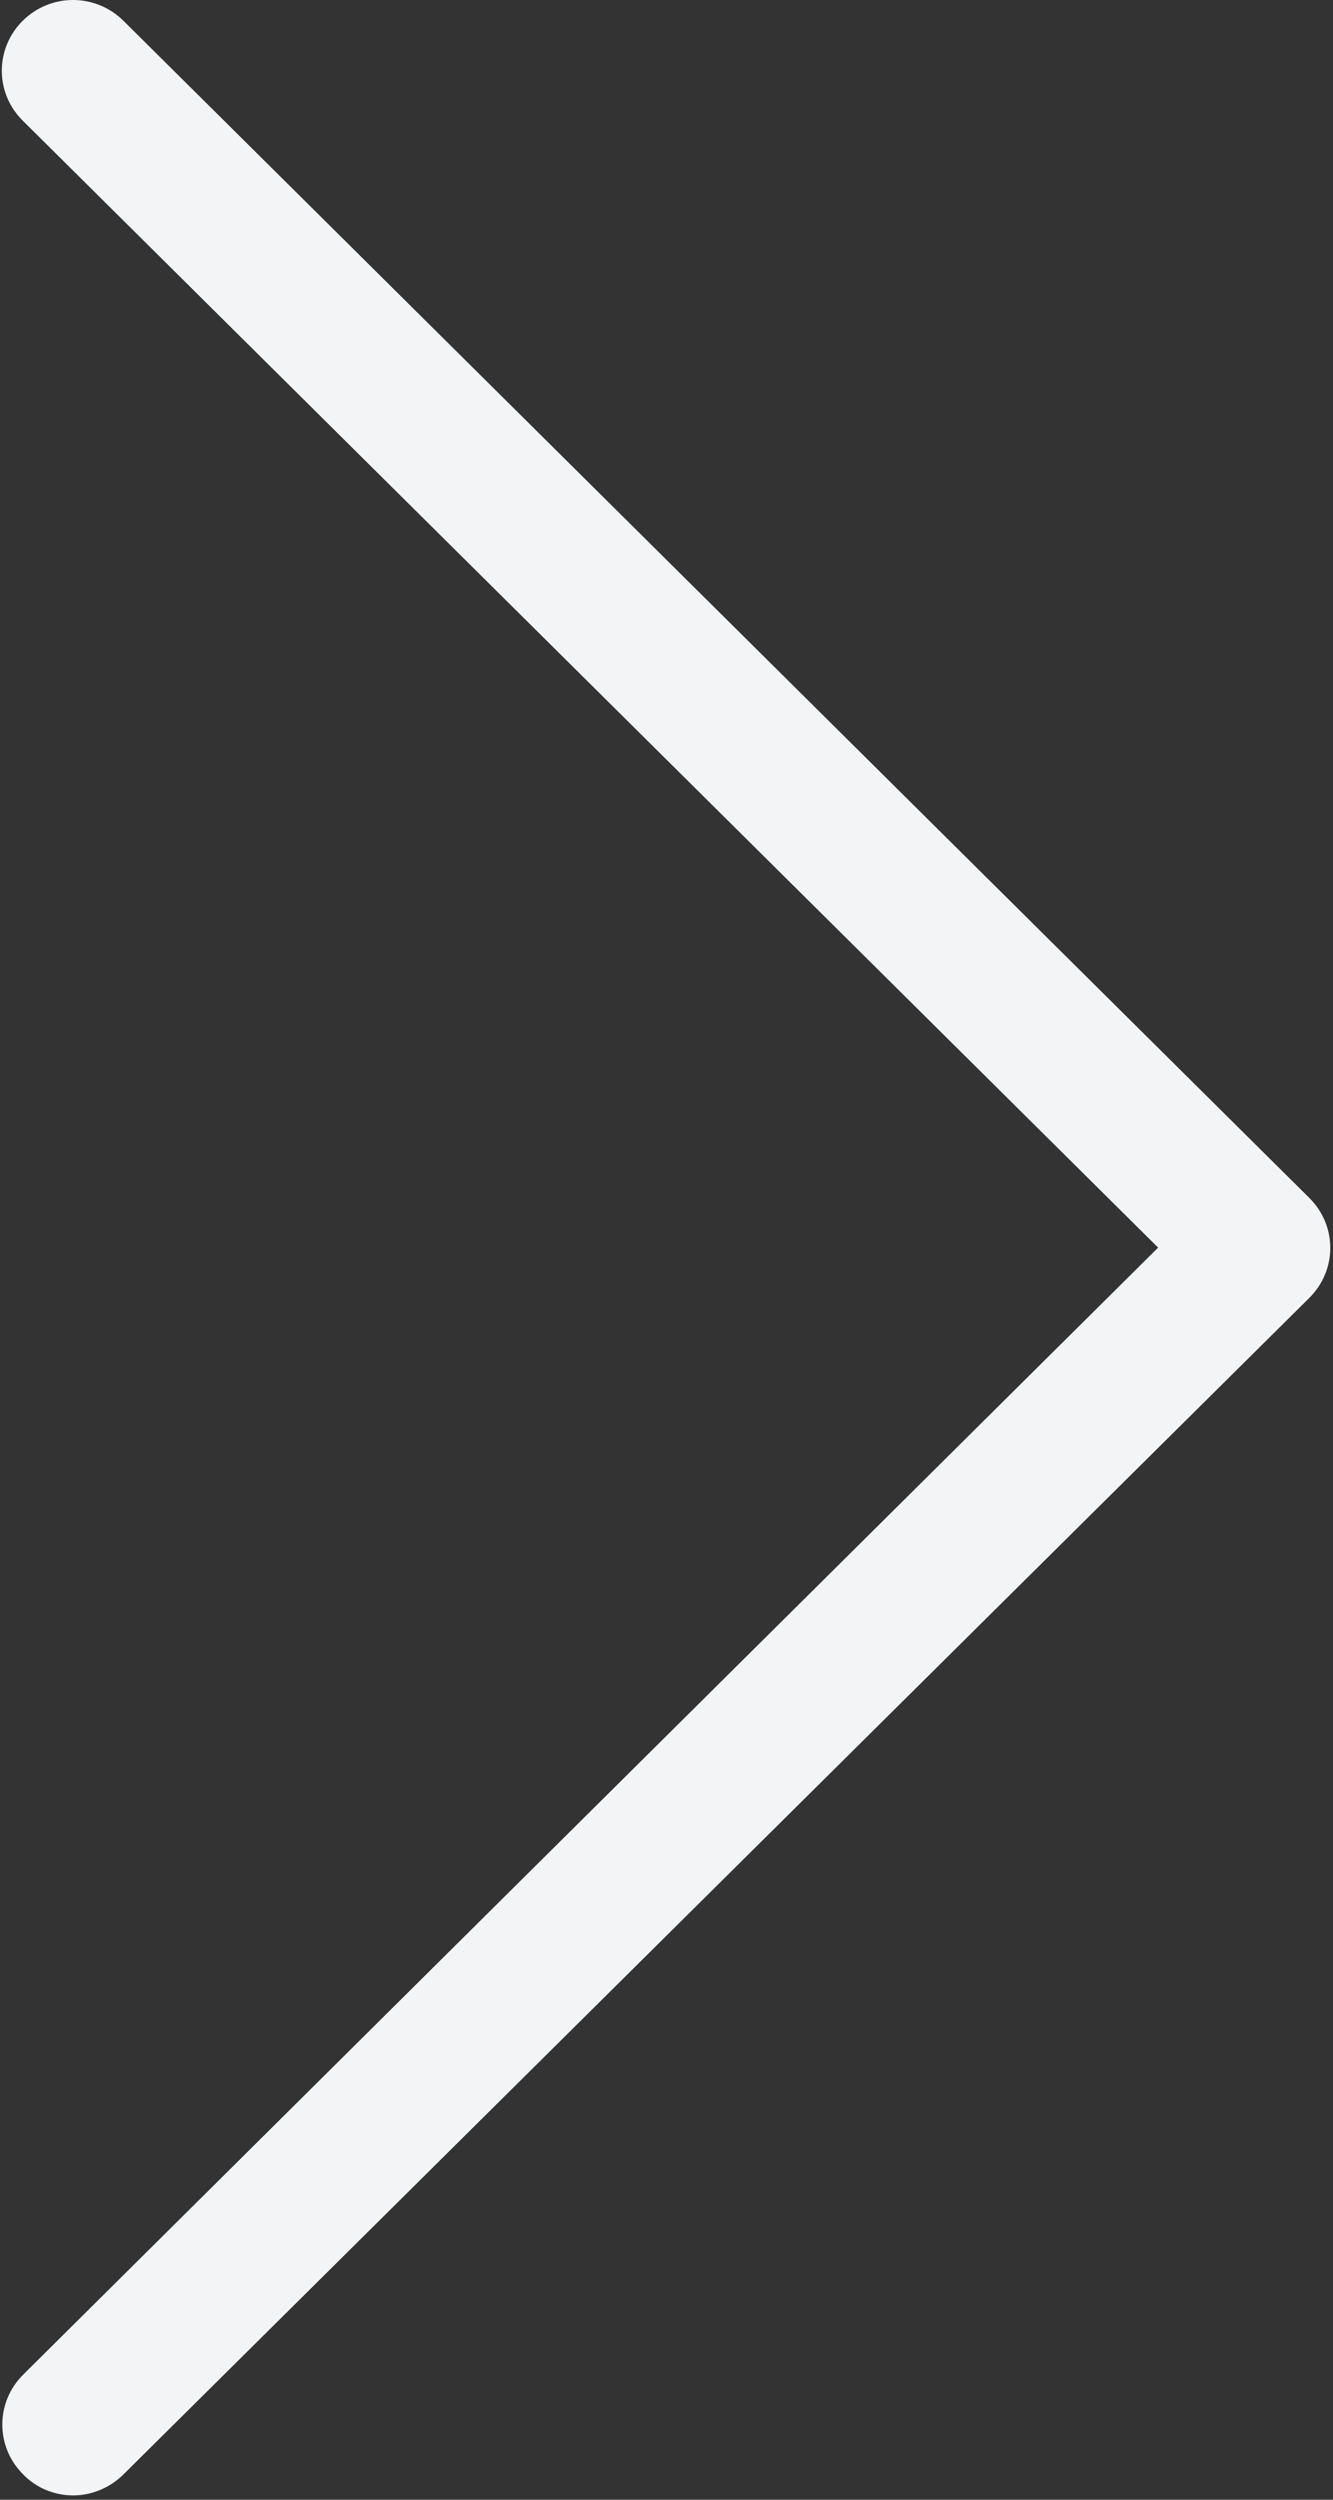 <?xml version="1.0" encoding="UTF-8"?>
<svg width="16px" height="30px" viewBox="0 0 16 30" version="1.1" xmlns="http://www.w3.org/2000/svg" xmlns:xlink="http://www.w3.org/1999/xlink">
    <rect x="0" y="0" width="16" height="30" fill="#333333" stroke="none"/>
    <!-- Generator: Sketch 47.1 (45422) - http://www.bohemiancoding.com/sketch -->
    <title>UI/arrows/right small grey</title>
    <desc>Created with Sketch.</desc>
    <defs></defs>
    <g id="-" stroke="none" stroke-width="1" fill="none" fill-rule="evenodd">
        <g id="1920_final" transform="translate(-1829, -5434)" fill="#F3F4F5">
            <g id="Slider" transform="translate(0, 5308)">
                <g id="UI/arrows/right-small-grey" transform="translate(1829, 126)">
                    <g id="back-copy" transform="translate(8, 15) scale(-1, 1) translate(-8, -15) ">
                        <path d="M2.099,14.973 L15.727,1.448 C16.062,1.116 16.062,0.582 15.727,0.249 C15.392,-0.083 14.855,-0.083 14.519,0.249 L0.284,14.377 C-0.051,14.71 -0.051,15.243 0.284,15.576 L14.519,29.697 C14.684,29.86 14.905,29.948 15.12,29.948 C15.335,29.948 15.557,29.867 15.721,29.697 C16.056,29.365 16.056,28.831 15.721,28.498 L2.099,14.973 Z" id="Shape" fill-rule="nonzero"></path>
                    </g>
                </g>
            </g>
        </g>
    </g>
</svg>